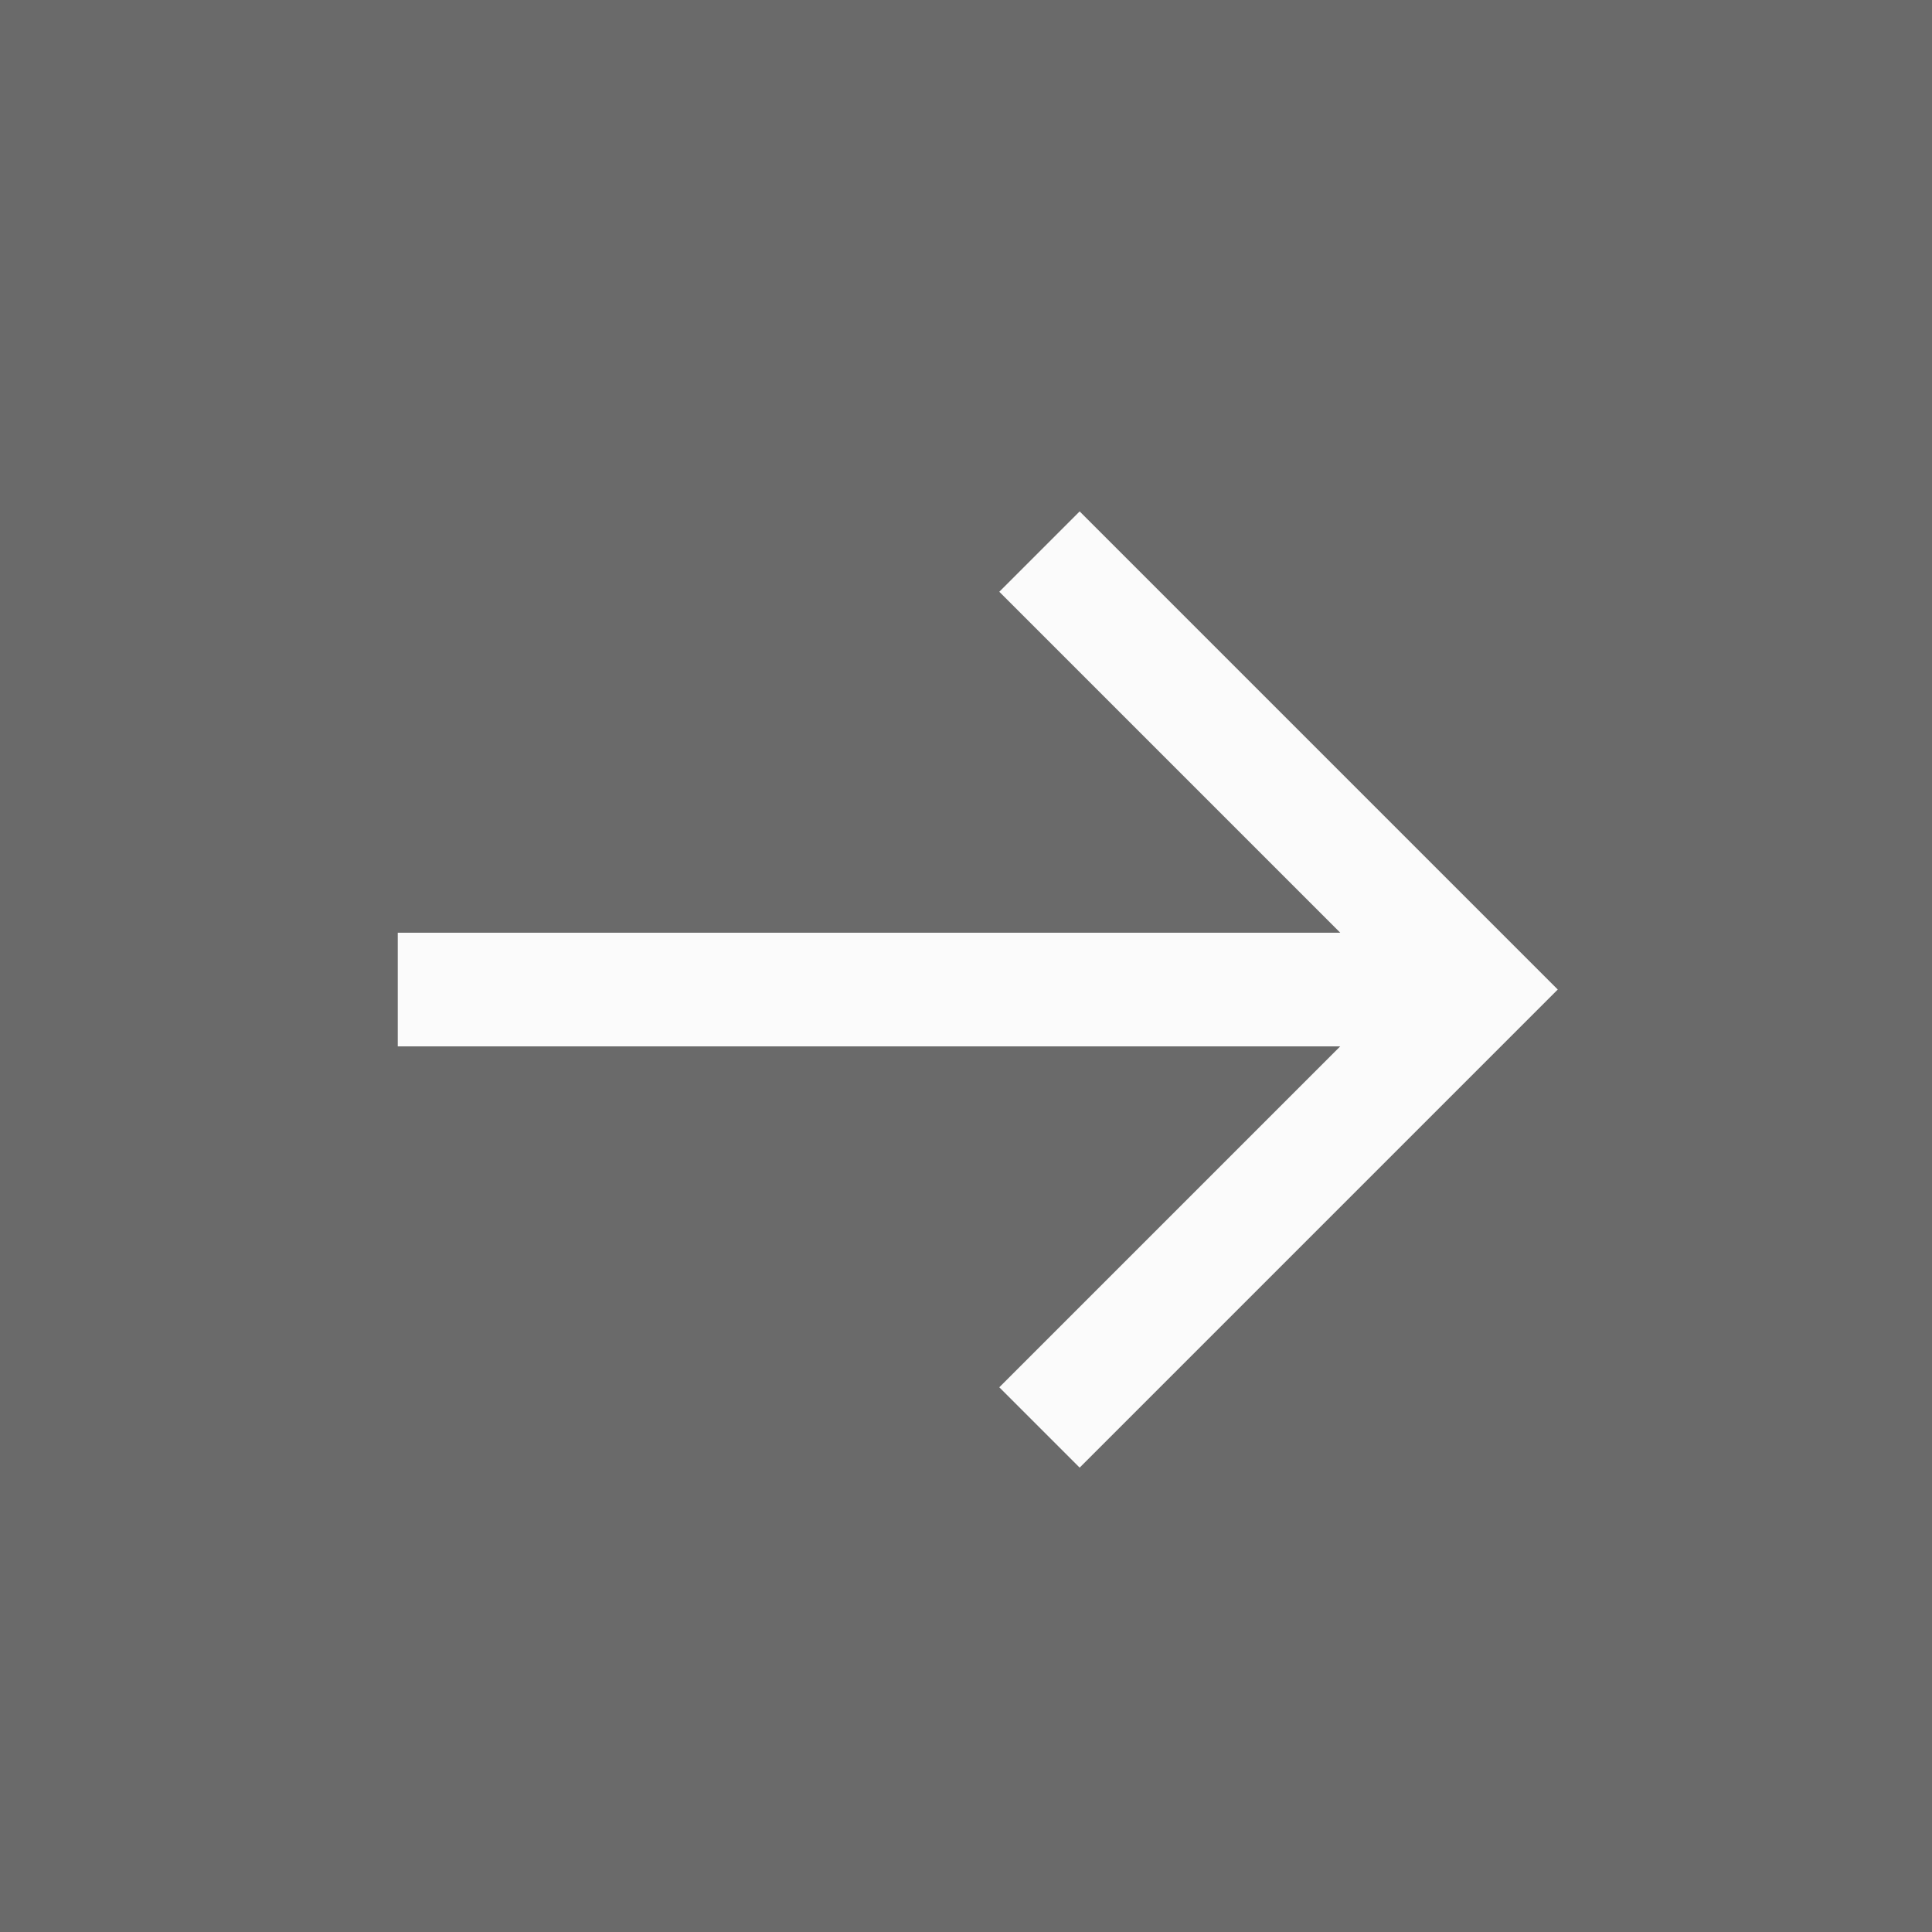 <?xml version="1.0" encoding="UTF-8"?> <svg xmlns="http://www.w3.org/2000/svg" width="34" height="34" viewBox="0 0 34 34" fill="none"><rect width="34" height="34" fill="#6A6A6A"></rect><path d="M27.414 17.414L19 25.828L17.586 24.414L23.586 18.414H7V16.414H23.586L17.586 10.414L19 9L27.414 17.414Z" fill="#FBFBFB"></path></svg> 